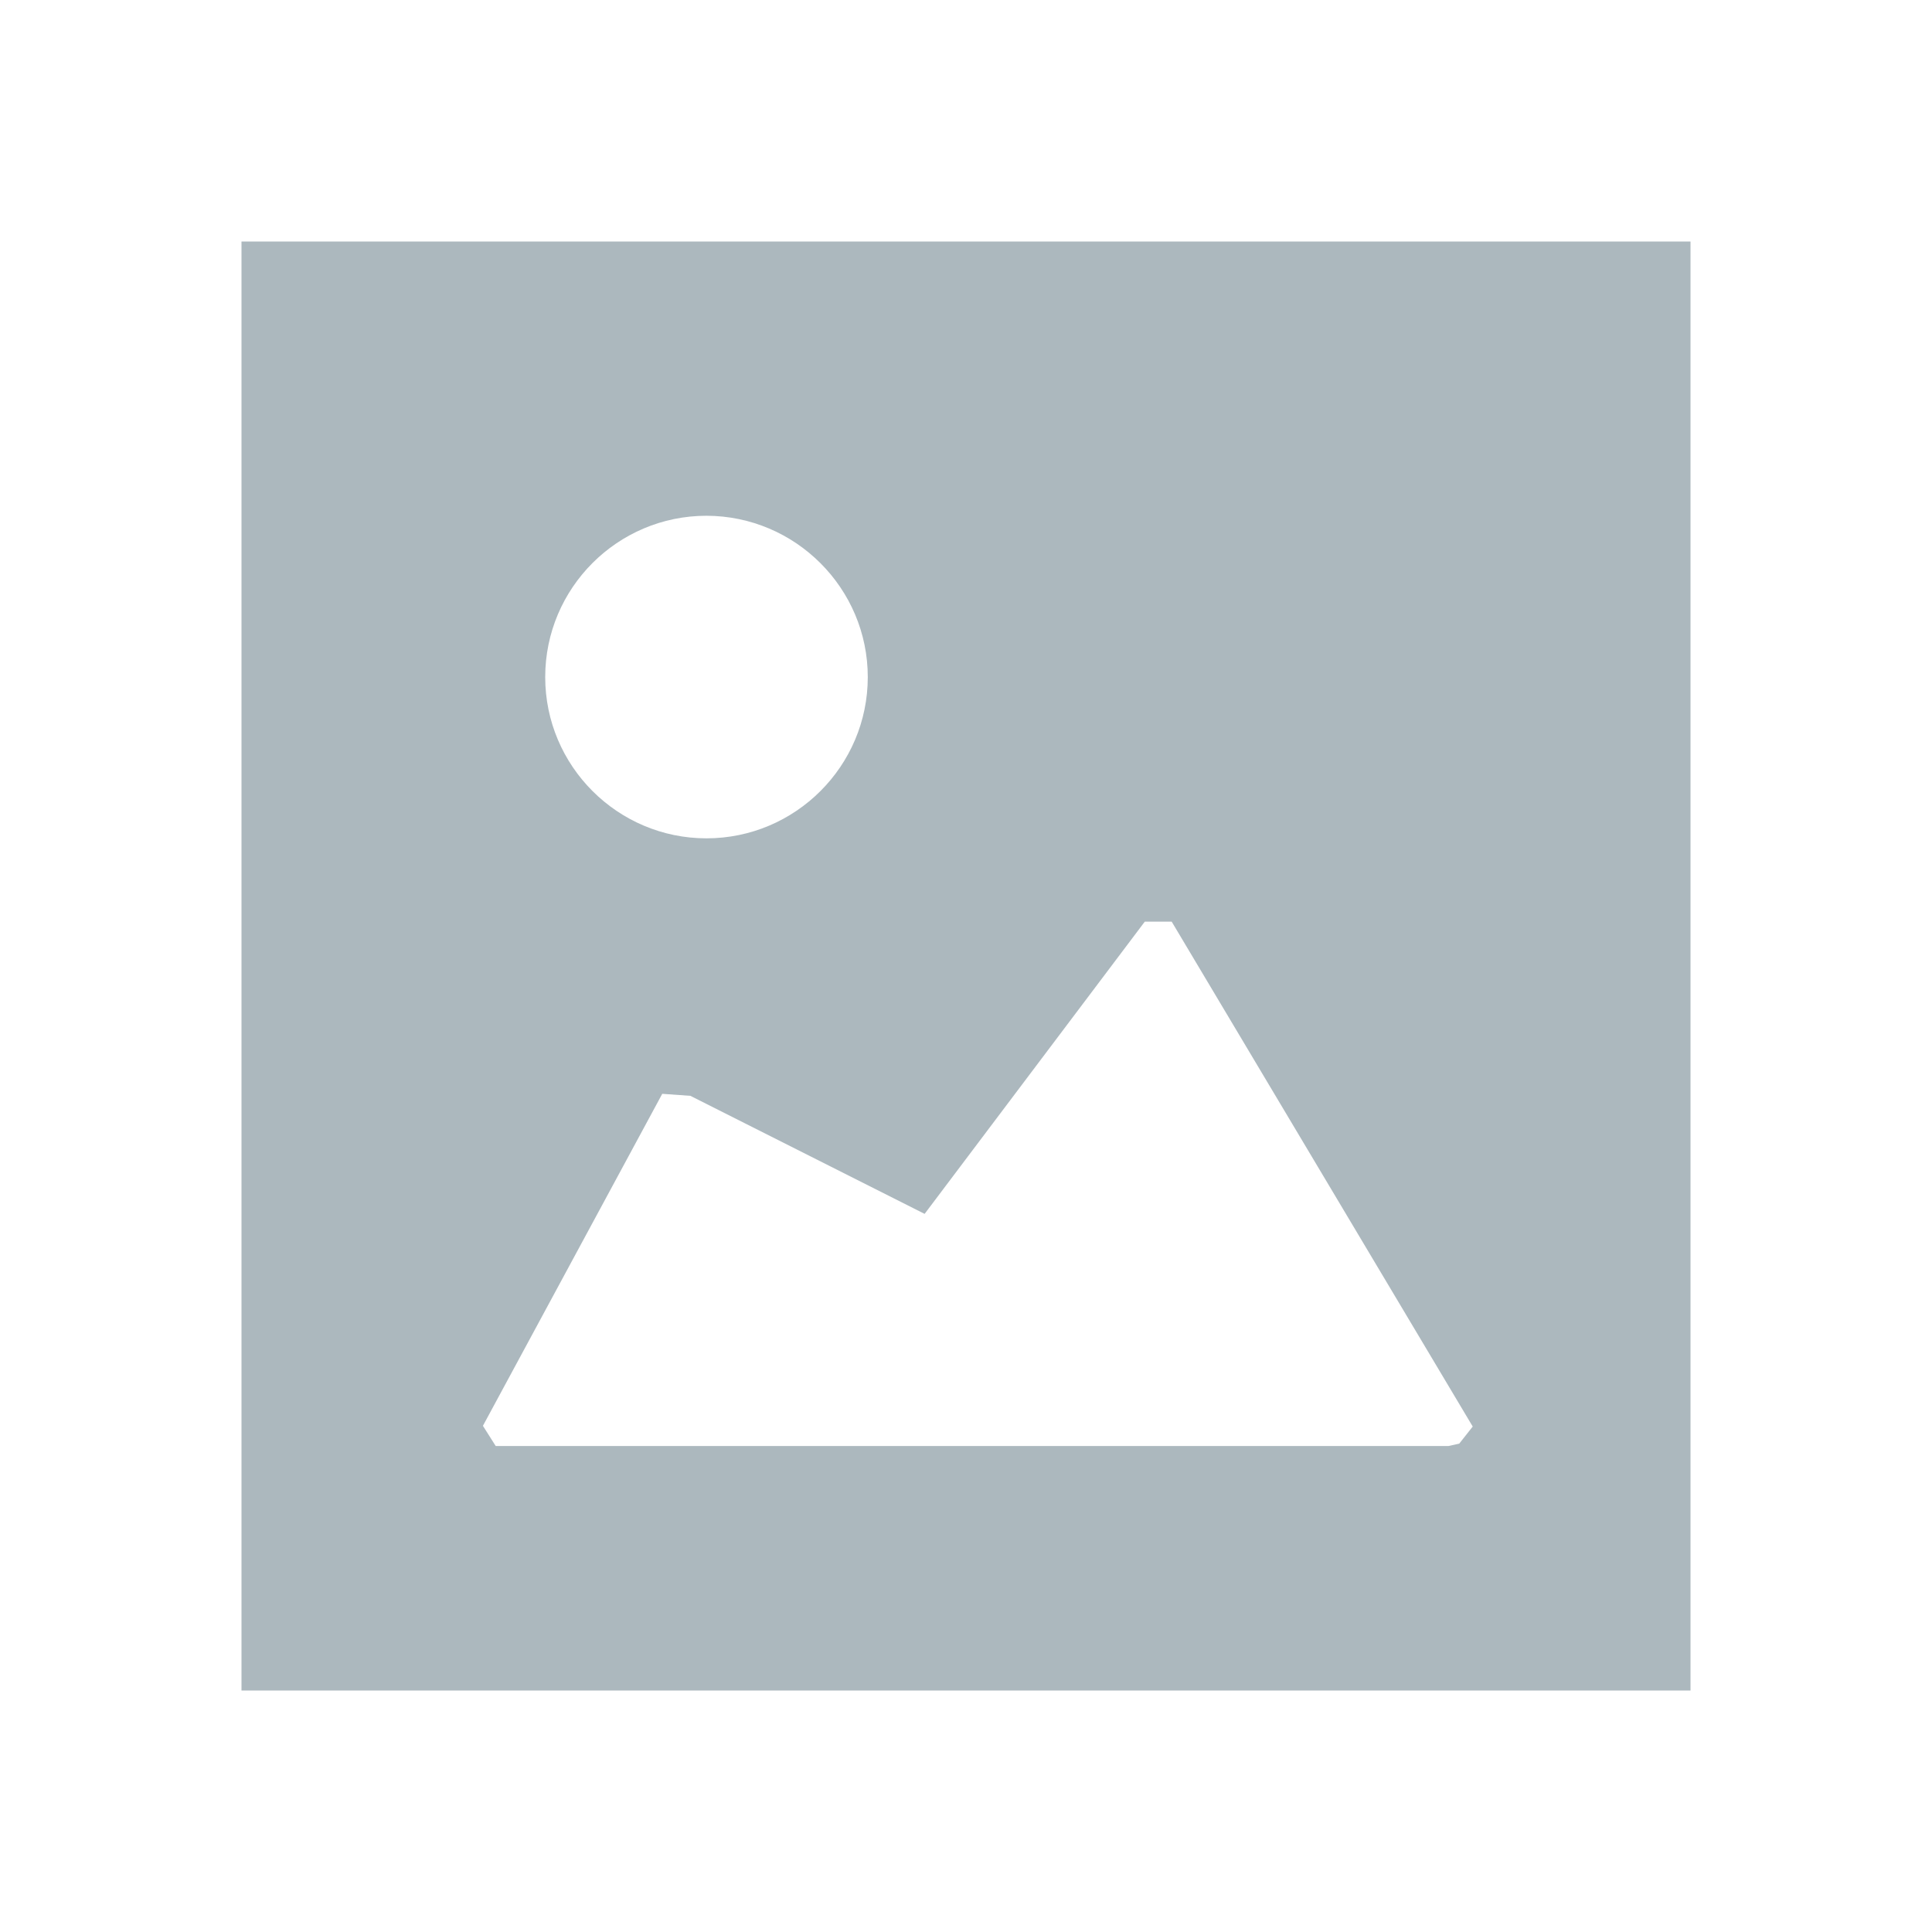 <svg width="50" height="50" viewBox="0 0 50 50" fill="none" xmlns="http://www.w3.org/2000/svg">
<path fill-rule="evenodd" clip-rule="evenodd" d="M37.765 37.361L37.485 37.423H12.829L12.498 36.9L17.139 28.308L17.867 28.36L23.929 31.415L29.627 23.852H30.323L38.114 36.919L37.765 37.361ZM18.283 13.348C20.585 13.352 22.458 15.225 22.458 17.523C22.458 19.823 20.585 21.696 18.283 21.696C15.983 21.696 14.11 19.823 14.11 17.523C14.11 15.219 15.983 13.348 18.283 13.348ZM6.25 43.75H43.75V6.25H6.25V43.75Z" fill="#ACB8BE"/>
</svg>
